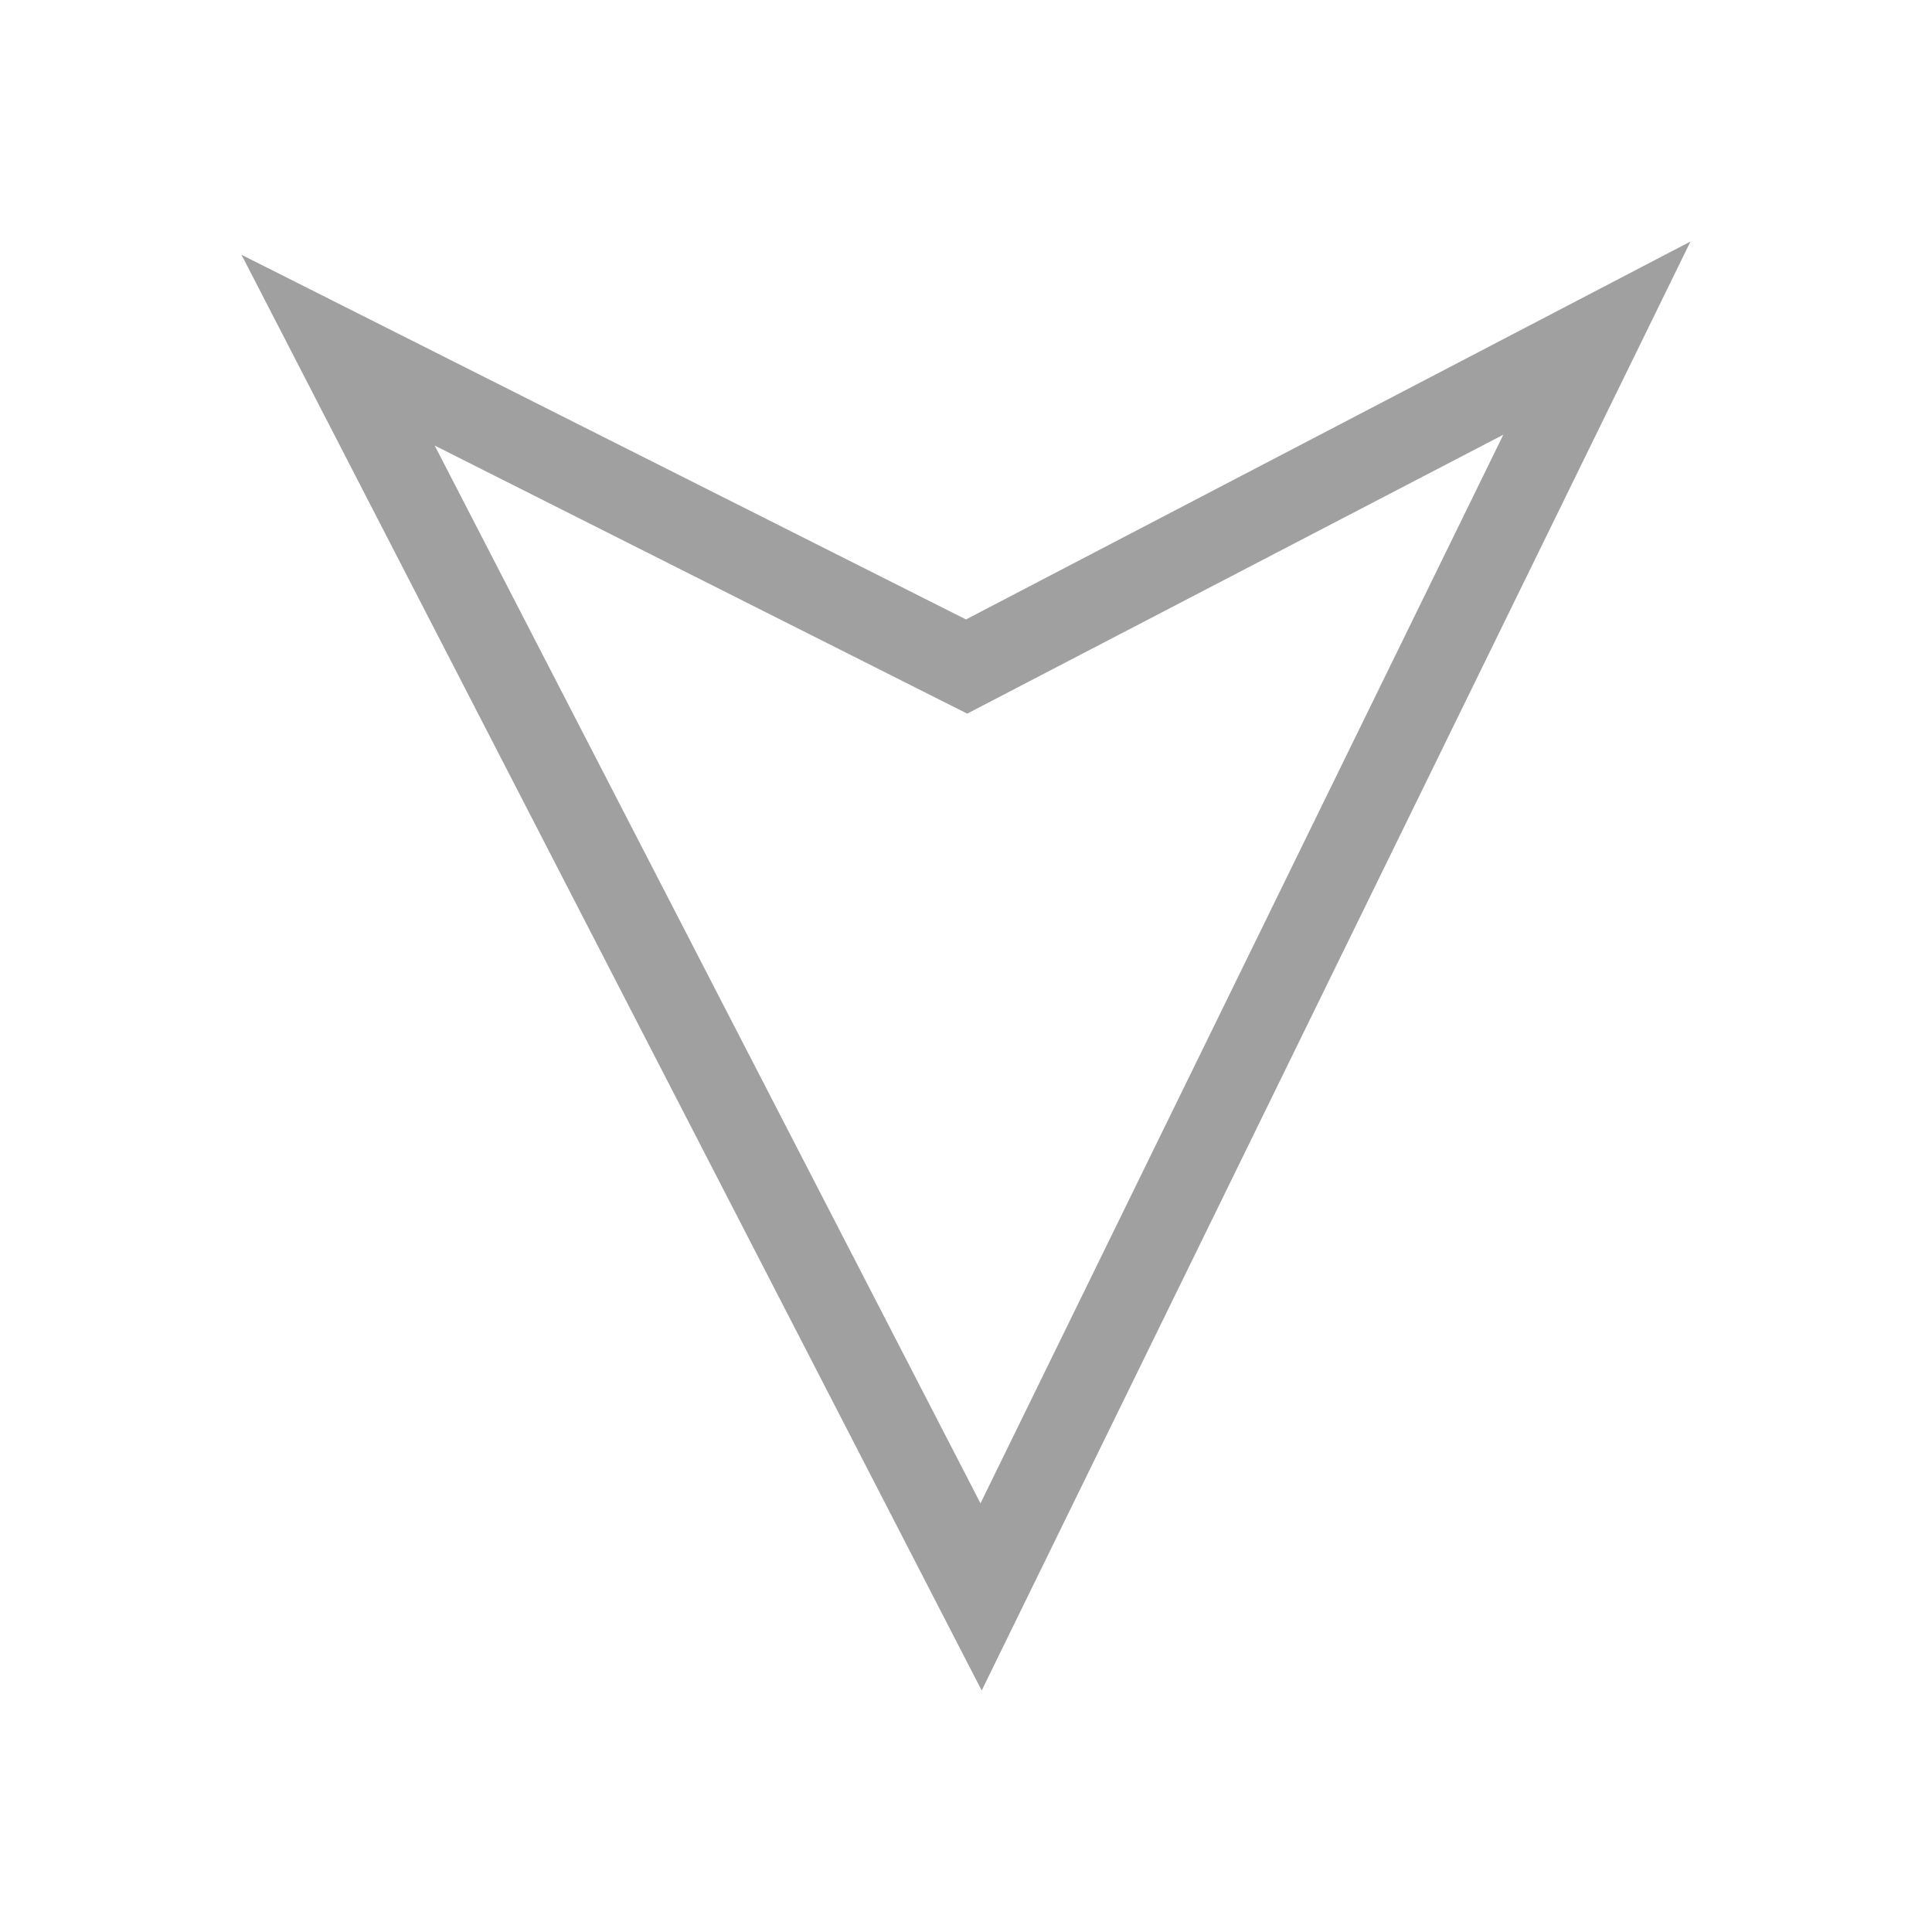 <svg xmlns="http://www.w3.org/2000/svg" viewBox="0 0 16 16"><path d="M8.13 14L2 2.11l6 3.02L14 2 8.13 14zM3.6 3.69l4.52 8.76 4.33-8.85-4.44 2.31L3.6 3.69z" fill="#a0a0a0"/><path d="M0 0h16v16H0V0z" fill="none"/></svg>